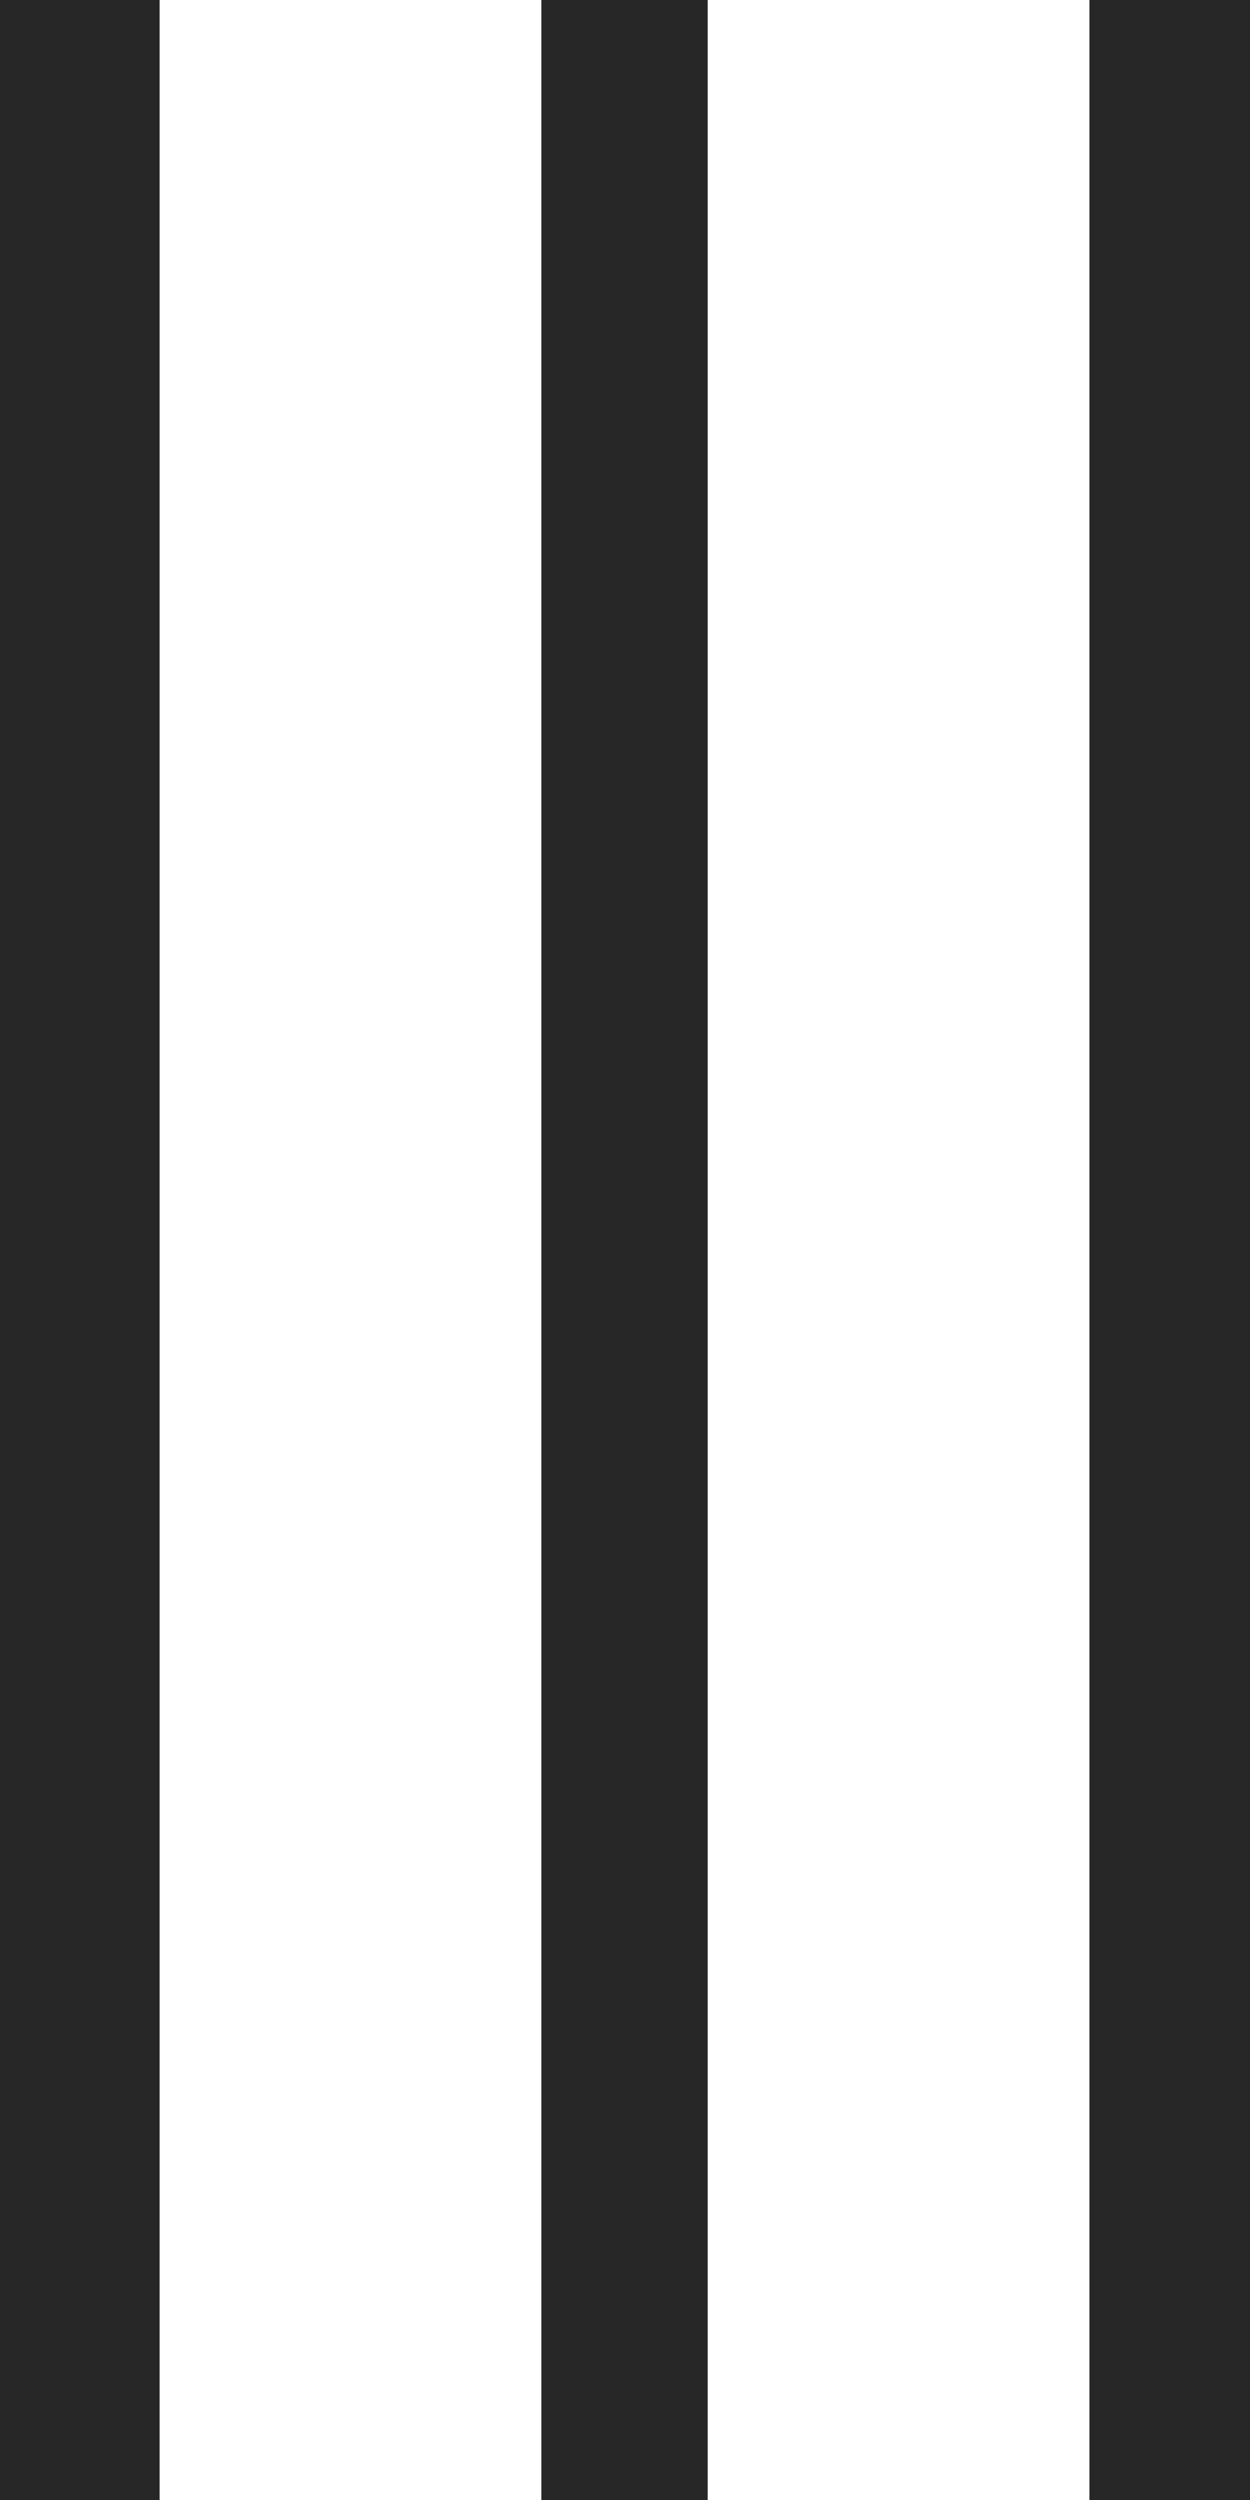 <?xml version="1.0" encoding="utf-8"?>
<!-- Generator: Adobe Illustrator 23.0.3, SVG Export Plug-In . SVG Version: 6.00 Build 0)  -->
<svg version="1.1" id="Layer_1" xmlns="http://www.w3.org/2000/svg" xmlns:xlink="http://www.w3.org/1999/xlink" x="0px" y="0px"
	 viewBox="0 0 13 26" style="enable-background:new 0 0 13 26;" xml:space="preserve">
<style type="text/css">
	.st0{fill:#272727;}
</style>
<g>
	<rect x="-0.07" class="st0" width="1.73" height="26"/>
	<rect x="5.63" class="st0" width="1.73" height="26"/>
	<rect x="11.33" class="st0" width="1.73" height="26"/>
</g>
</svg>
